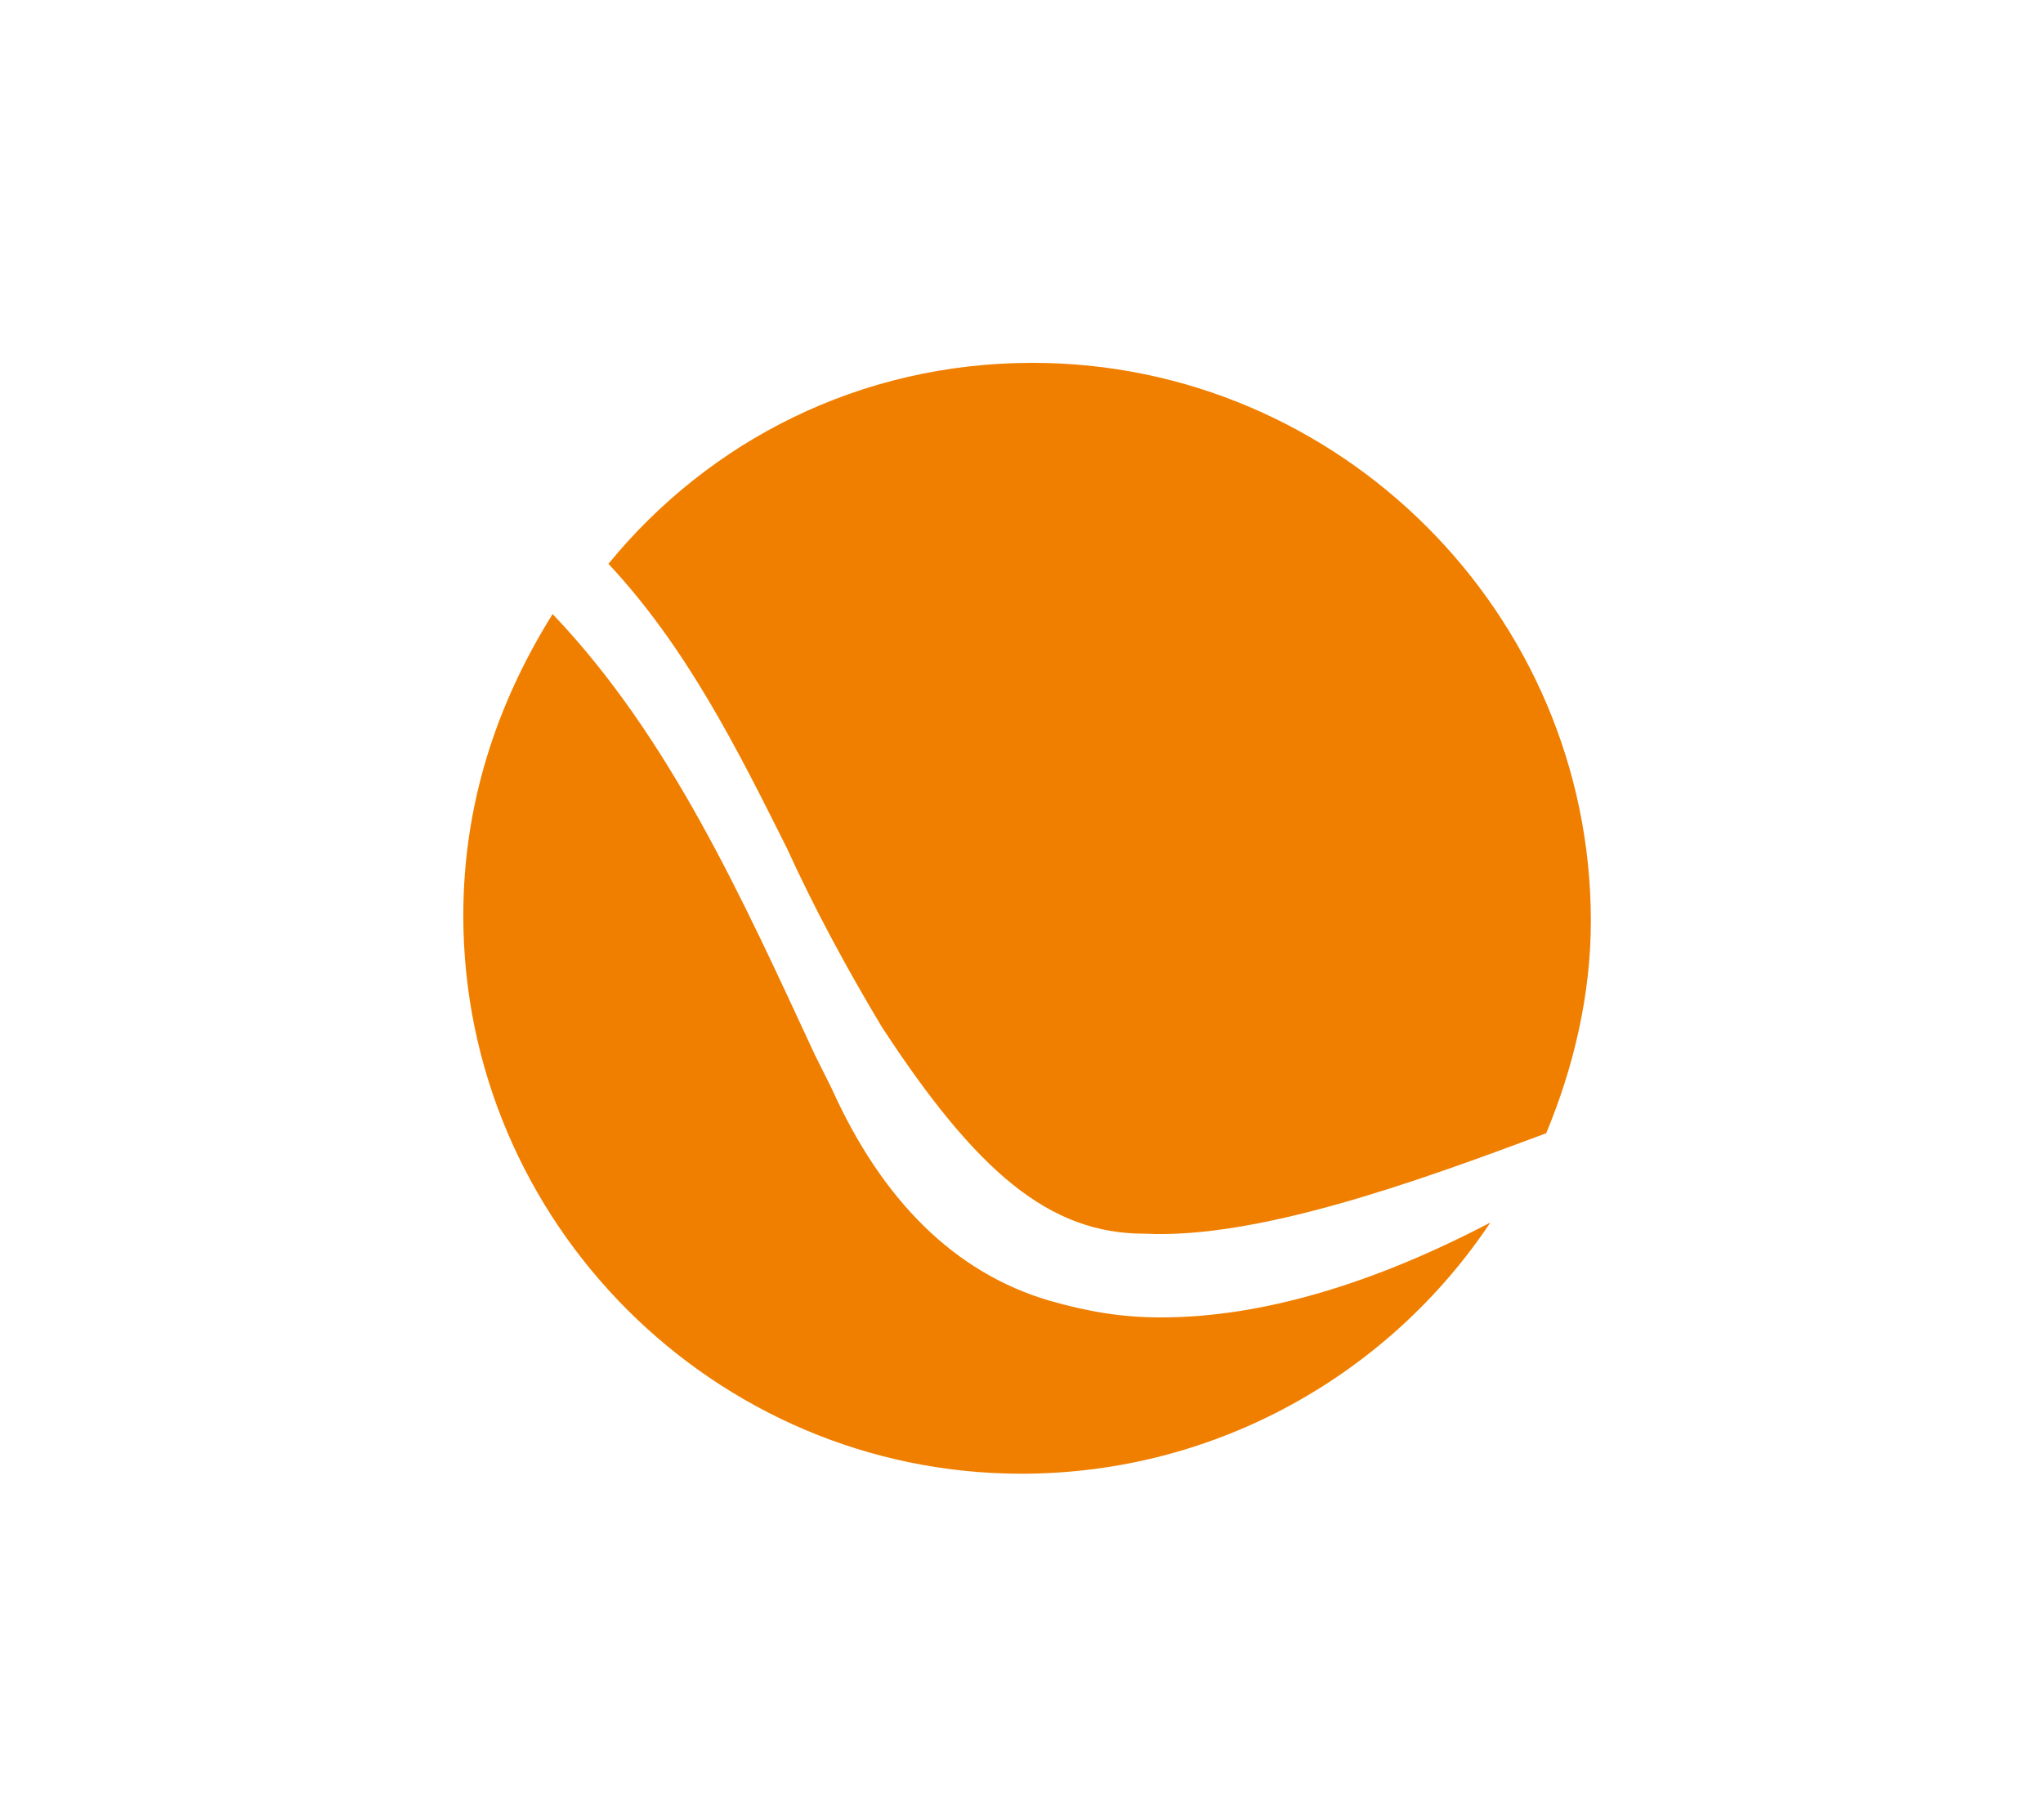 <?xml version="1.0" encoding="UTF-8"?> <!-- Generator: Adobe Illustrator 19.0.0, SVG Export Plug-In . SVG Version: 6.00 Build 0) --> <svg xmlns="http://www.w3.org/2000/svg" xmlns:xlink="http://www.w3.org/1999/xlink" version="1.1" id="Capa_1" x="0px" y="0px" width="36.6px" height="32.6px" viewBox="0 0 36.6 32.6" style="enable-background:new 0 0 36.6 32.6;" xml:space="preserve"> <style type="text/css"> .st0{fill:#F07F00;} </style> <g id="XMLID_25_"> <path id="XMLID_26_" class="st0" d="M14.1,15.2c0.5,1.1,1.1,2.2,1.7,3.2c1.7,2.6,3,3.7,4.7,3.7c2,0.1,4.8-0.9,7.2-1.8 c0.5-1.2,0.8-2.5,0.8-3.8c0-5.5-4.5-10-10-10c-3.1,0-5.8,1.4-7.6,3.6C12.3,11.6,13.2,13.4,14.1,15.2z"></path> <path id="XMLID_31_" class="st0" d="M20.8,23.6c-0.7,0-1.3-0.1-2-0.3c-1.7-0.5-3-1.8-3.9-3.8l-0.3-0.6c-1.3-2.8-2.6-5.7-4.7-7.9 c-1,1.6-1.6,3.4-1.6,5.4c0,5.5,4.5,10,10,10c3.5,0,6.6-1.8,8.4-4.5C24.6,23,22.6,23.6,20.8,23.6z"></path> </g> </svg> 